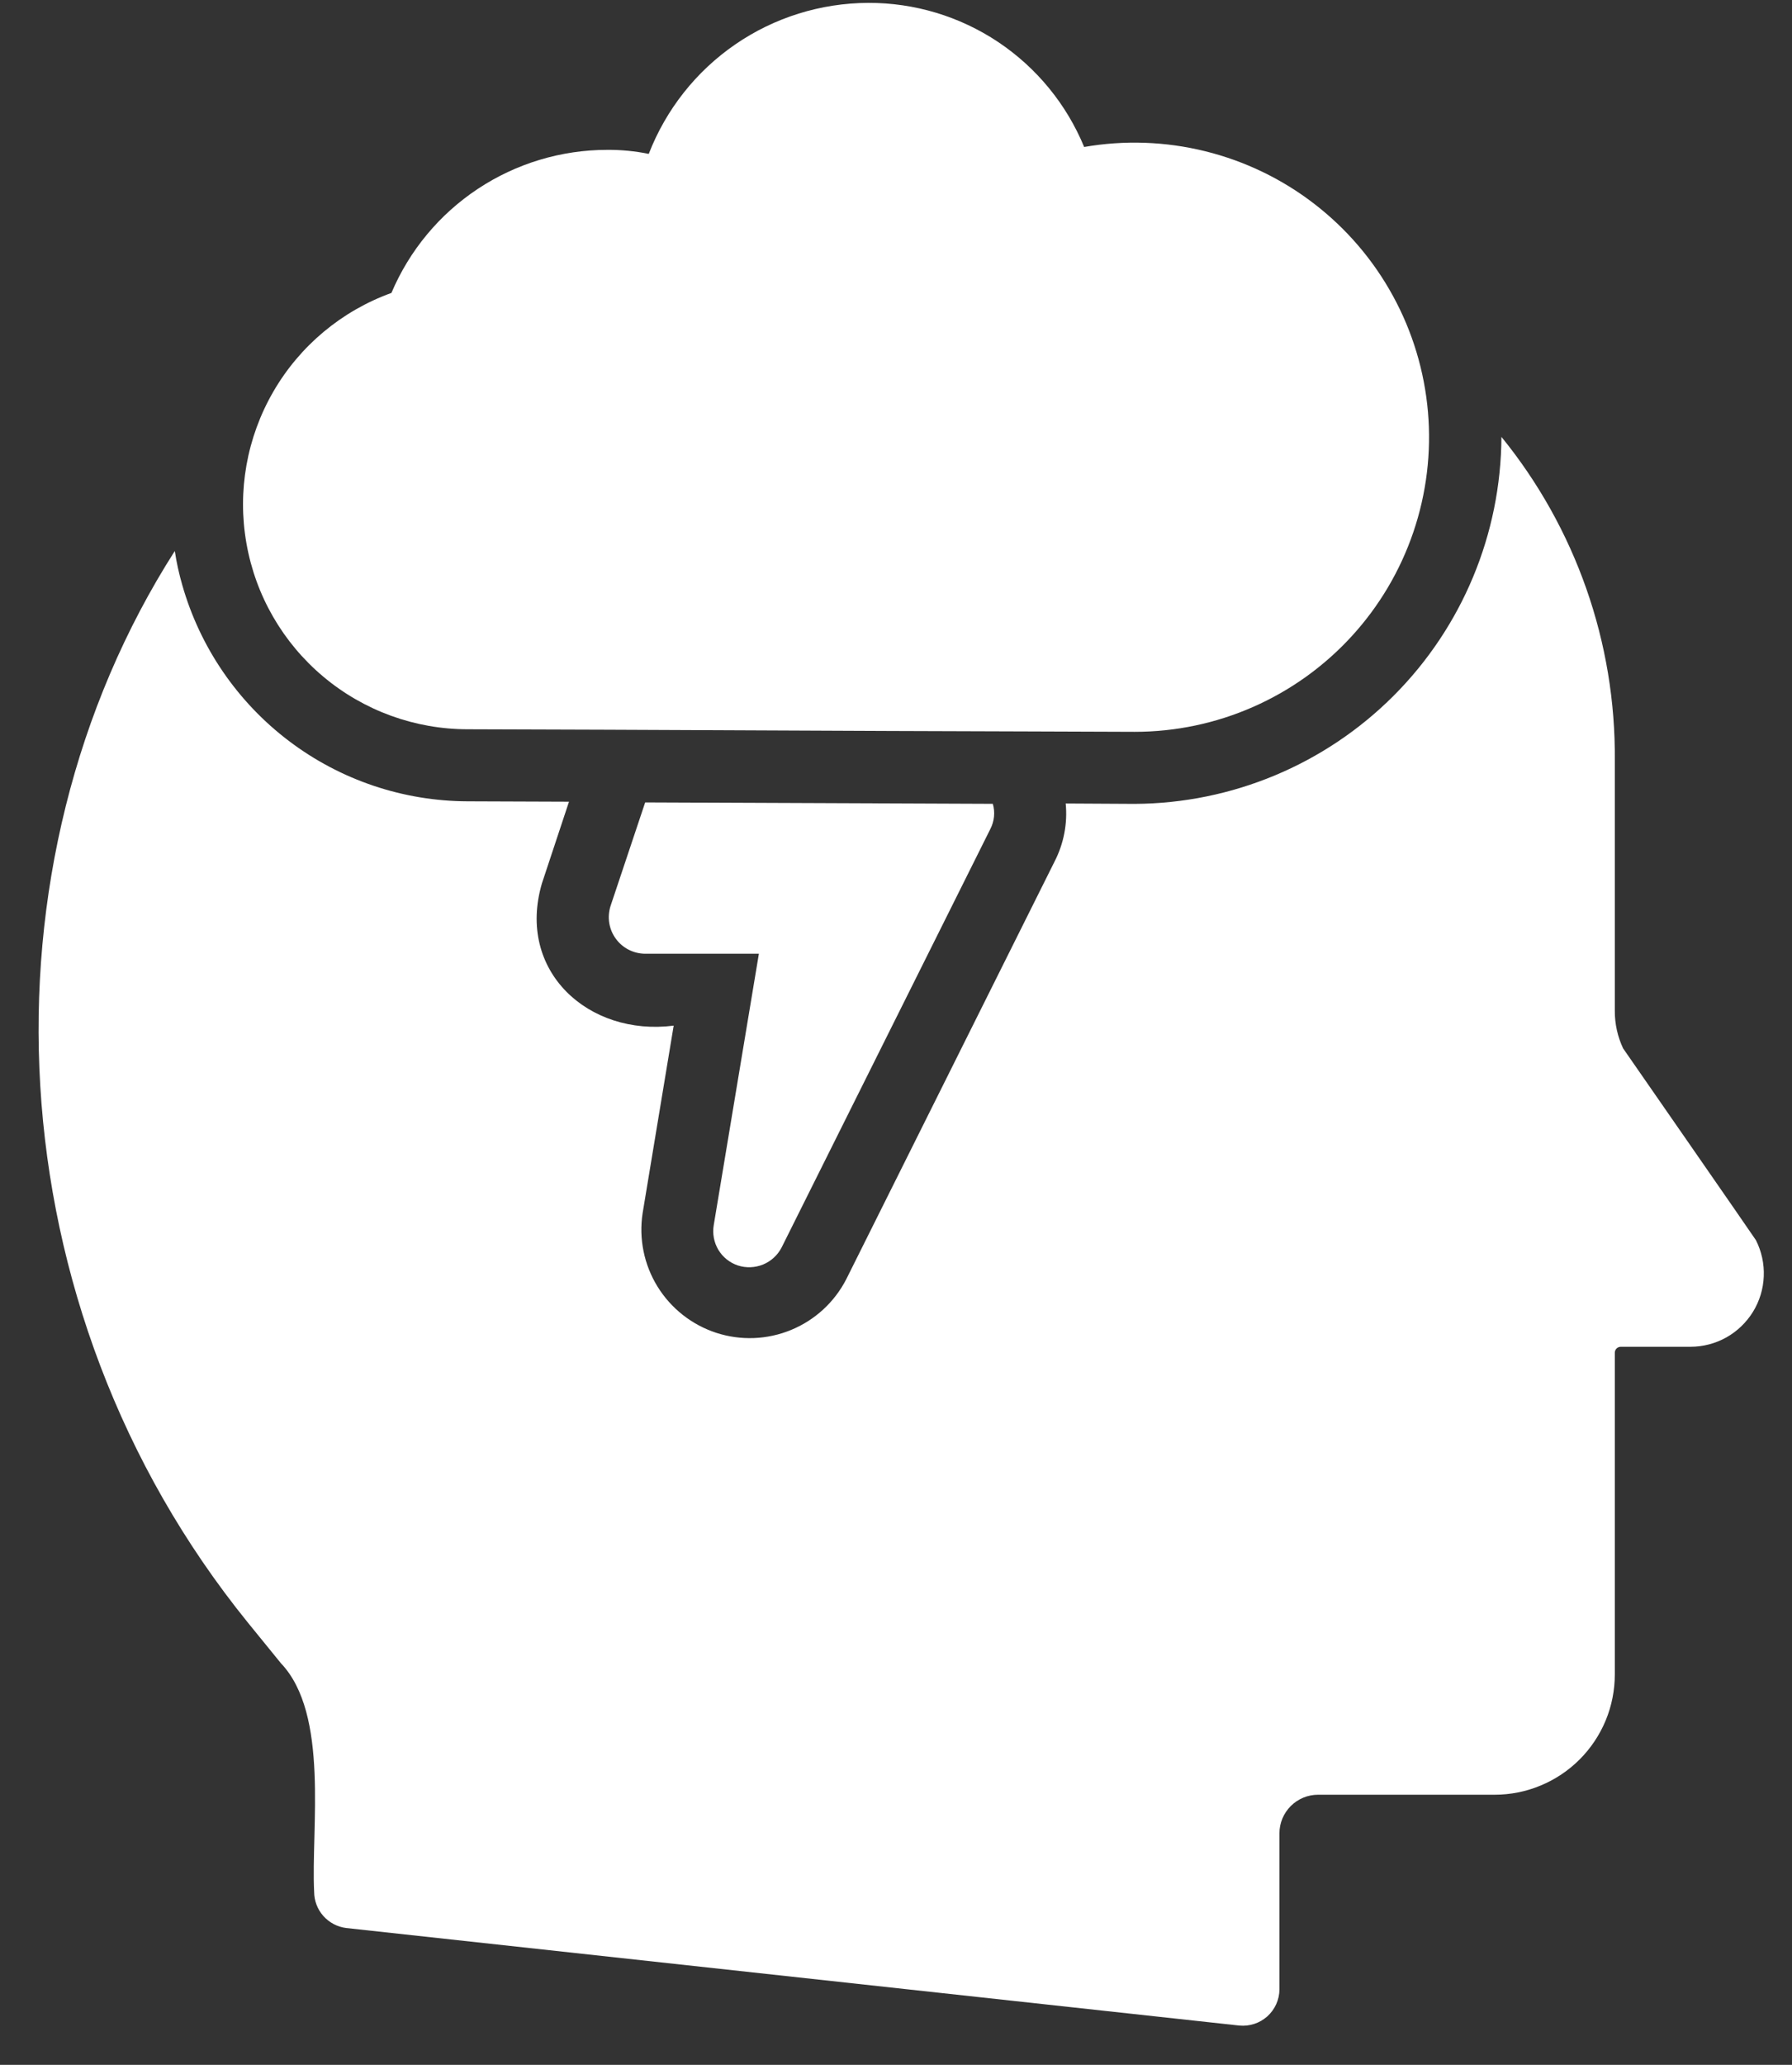 <svg width="33" height="38" viewBox="0 0 33 38" fill="none" xmlns="http://www.w3.org/2000/svg">
<rect x="0" y="0" width="33" height="38" fill="#333333" stroke="none"/>
<path d="M8.617 13.421C11.963 13.429 15.61 13.453 18.954 13.461L20.895 13.468C21.647 13.468 22.39 13.312 23.078 13.009C23.765 12.707 24.382 12.265 24.89 11.711C25.398 11.157 25.785 10.504 26.027 9.793C26.269 9.082 26.361 8.328 26.296 7.579C26.231 6.831 26.012 6.104 25.651 5.445C25.291 4.786 24.797 4.209 24.202 3.751C23.607 3.292 22.922 2.963 22.193 2.783C21.464 2.603 20.705 2.576 19.965 2.705C19.64 1.918 19.089 1.246 18.381 0.773C17.673 0.301 16.84 0.05 15.989 0.053C15.114 0.056 14.26 0.322 13.539 0.818C12.818 1.314 12.264 2.015 11.947 2.832C11.696 2.781 11.44 2.756 11.183 2.758C10.335 2.758 9.506 3.008 8.799 3.476C8.092 3.944 7.539 4.61 7.208 5.391C6.291 5.722 5.521 6.365 5.033 7.208C4.545 8.051 4.369 9.039 4.538 9.998C4.706 10.958 5.207 11.827 5.954 12.453C6.7 13.079 7.643 13.422 8.617 13.421Z" fill="white"/>
<path d="M32.336 22.824C32.323 22.798 29.89 19.294 29.89 19.294C29.788 19.078 29.736 18.842 29.737 18.603V13.996C29.756 11.828 29.017 9.721 27.649 8.04C27.641 9.828 26.927 11.541 25.662 12.806C24.397 14.071 22.684 14.785 20.895 14.794L19.625 14.787C19.661 15.156 19.589 15.528 19.419 15.857L15.584 23.542C15.367 23.964 15.007 24.295 14.569 24.475C14.131 24.656 13.643 24.675 13.192 24.529C12.741 24.382 12.357 24.08 12.108 23.677C11.859 23.273 11.762 22.794 11.834 22.326L12.406 18.875C10.838 19.076 9.505 17.872 9.98 16.256L10.478 14.754L8.61 14.747C7.422 14.743 6.268 14.354 5.32 13.636C4.373 12.919 3.685 11.914 3.358 10.772C3.298 10.565 3.251 10.354 3.219 10.14C-0.471 15.911 -0.145 24.047 4.562 29.858L5.173 30.609C6.067 31.547 5.726 33.648 5.785 34.817C5.786 34.981 5.846 35.139 5.955 35.261C6.064 35.383 6.214 35.462 6.376 35.482L22.823 37.277C22.916 37.286 23.01 37.275 23.099 37.246C23.188 37.217 23.269 37.169 23.339 37.107C23.408 37.044 23.464 36.968 23.502 36.883C23.54 36.798 23.561 36.705 23.561 36.612V33.74C23.561 33.551 23.636 33.371 23.77 33.237C23.903 33.104 24.084 33.029 24.272 33.029H27.523C27.814 33.029 28.102 32.972 28.37 32.86C28.639 32.749 28.883 32.586 29.089 32.38C29.294 32.175 29.457 31.931 29.569 31.662C29.68 31.394 29.737 31.106 29.737 30.815V24.892C29.738 24.864 29.749 24.837 29.769 24.817C29.789 24.798 29.815 24.786 29.843 24.785H31.133C31.363 24.785 31.59 24.725 31.791 24.613C31.992 24.5 32.161 24.337 32.282 24.141C32.403 23.944 32.471 23.72 32.48 23.49C32.49 23.259 32.44 23.03 32.336 22.824Z" fill="white"/>
<path d="M13.589 23.289C13.741 23.338 13.905 23.331 14.053 23.271C14.2 23.21 14.321 23.099 14.394 22.957L18.236 15.259C18.311 15.115 18.328 14.948 18.283 14.793L11.881 14.767L11.243 16.674C11.211 16.775 11.203 16.881 11.219 16.985C11.236 17.088 11.276 17.187 11.338 17.272C11.399 17.358 11.48 17.427 11.573 17.476C11.666 17.524 11.769 17.55 11.874 17.552H13.975L13.144 22.544C13.117 22.701 13.147 22.863 13.228 23C13.31 23.136 13.438 23.239 13.589 23.289Z" fill="white"/>
</svg>
